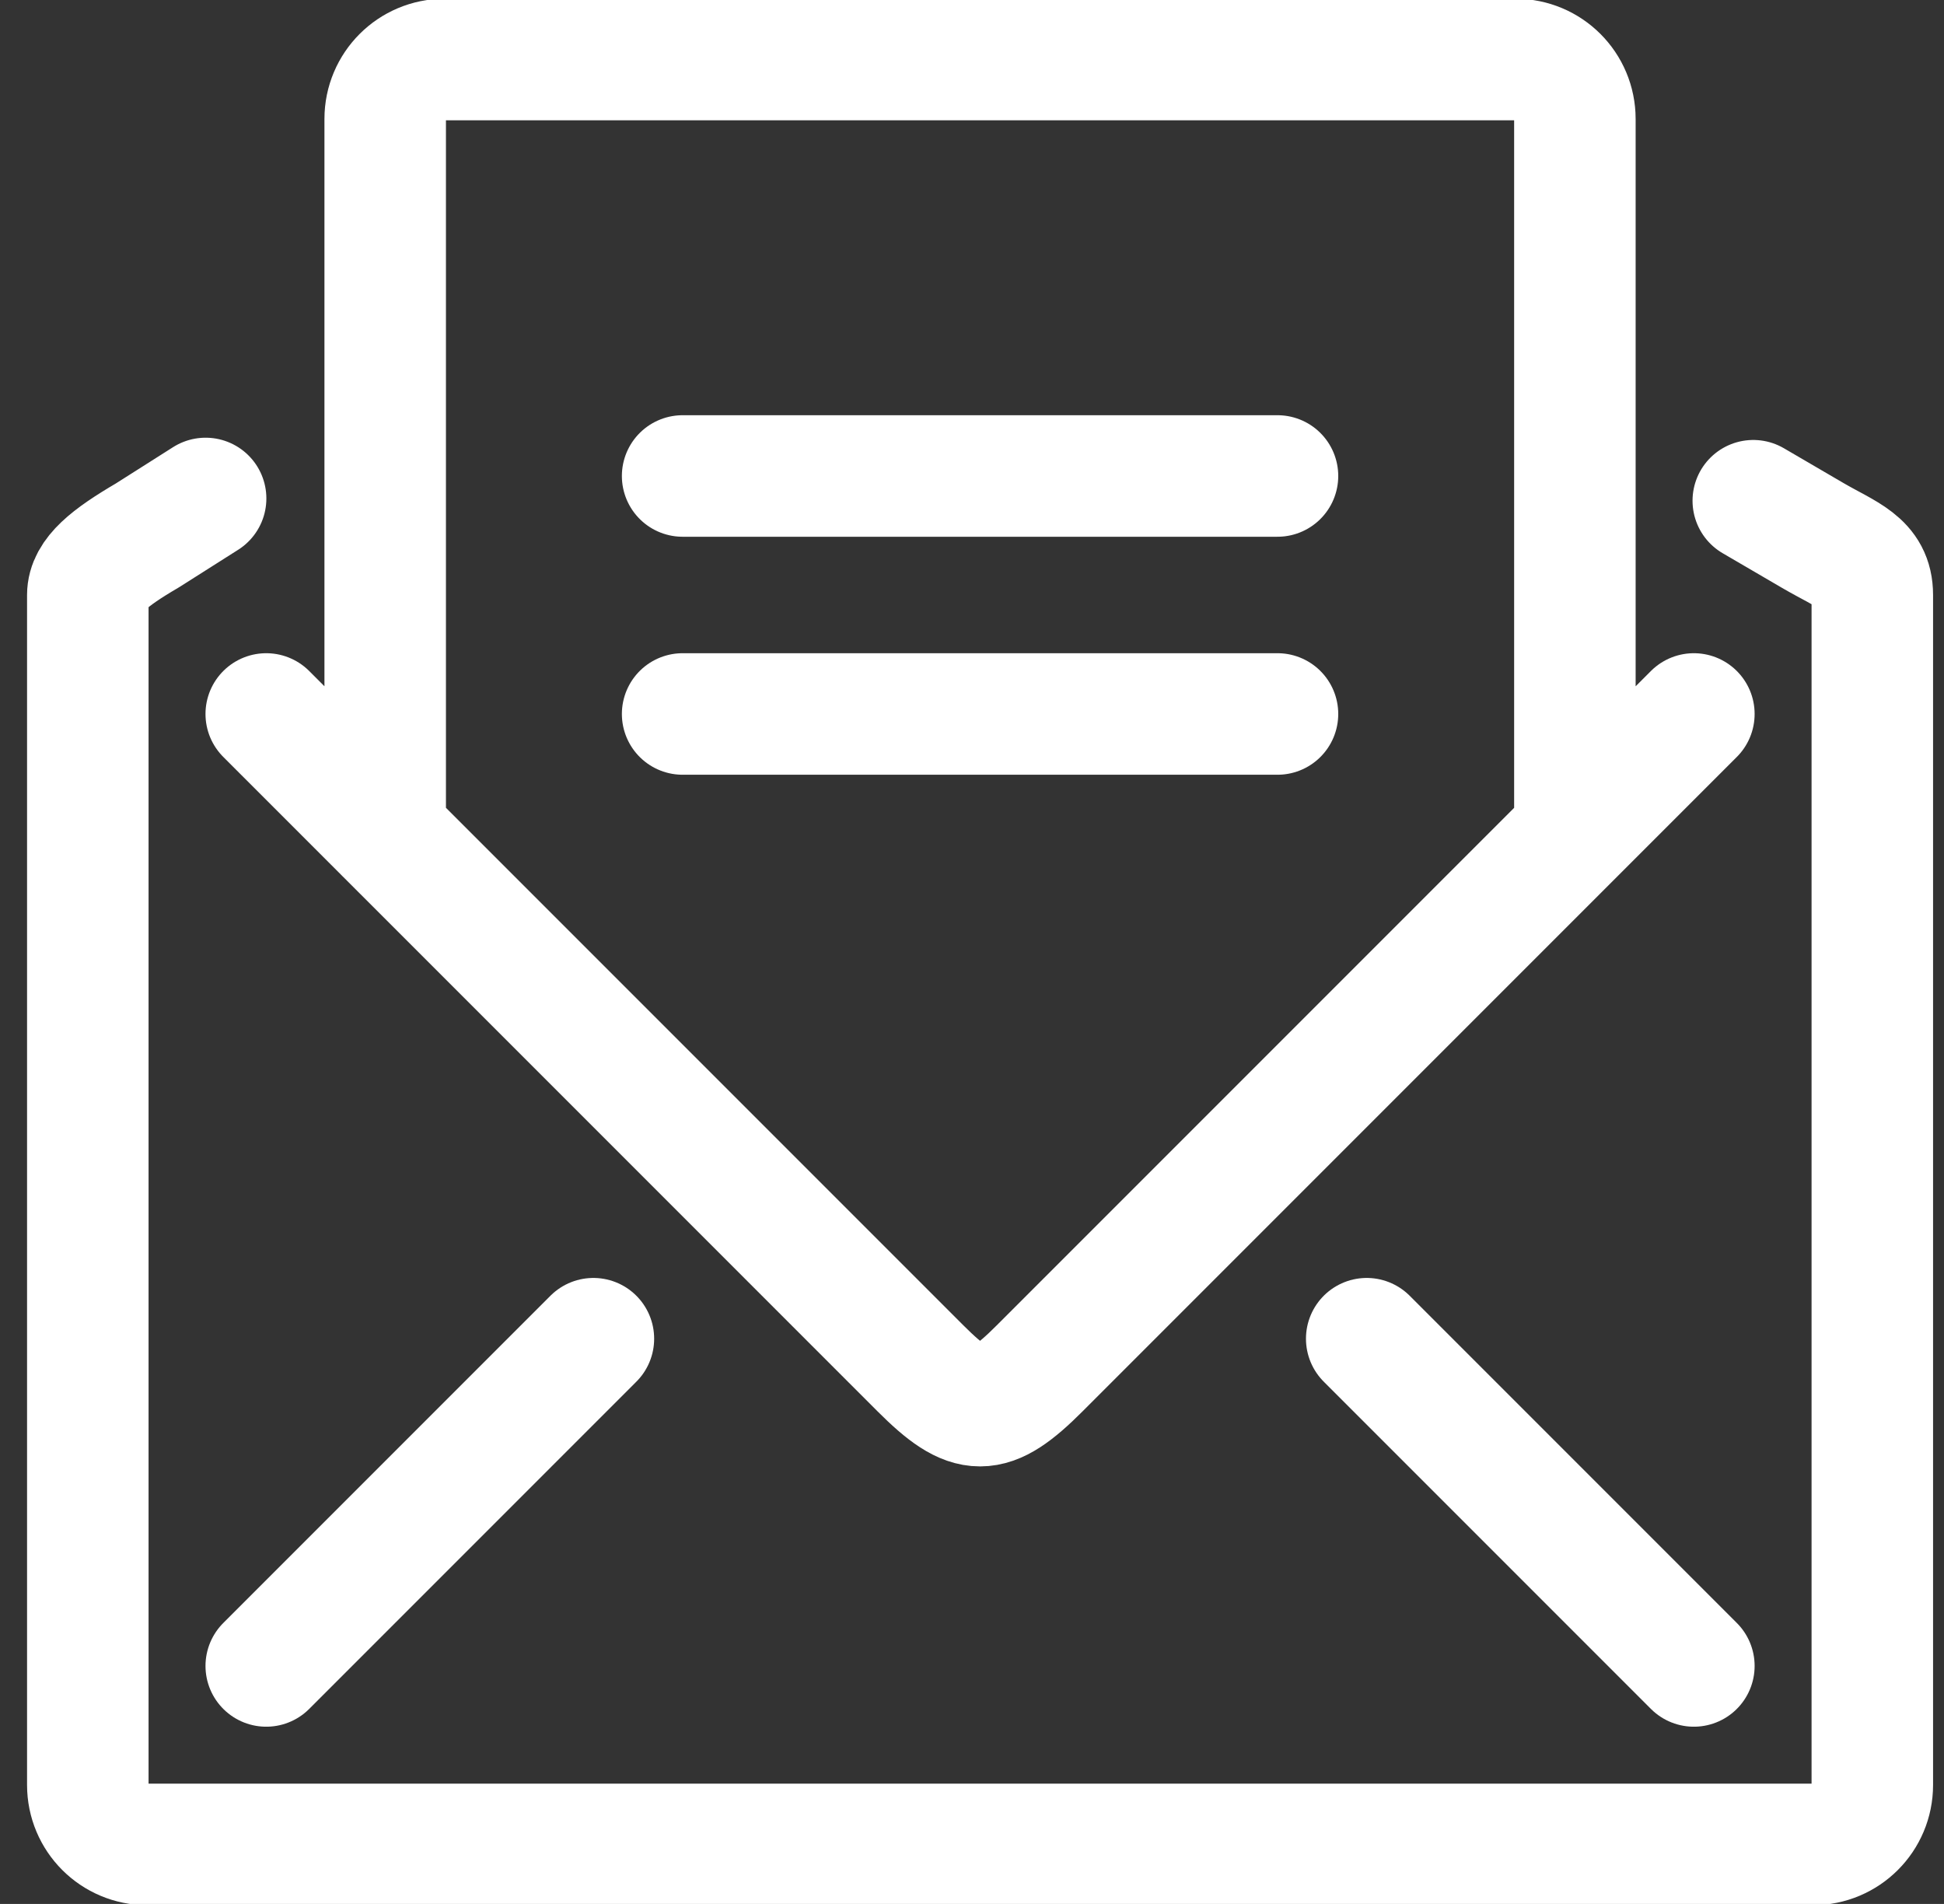 <svg width="48" height="47" viewBox="0 0 48 47" fill="none" xmlns="http://www.w3.org/2000/svg">
<rect x="0" y="0" width="48" height="47" fill="#333333" stroke="none"/>
<path d="M43.291 12.361L44.761 13.219C45.587 13.701 46.23 13.875 46.23 14.688V44.063C46.23 44.875 45.574 45.531 44.761 45.531H3.636C2.824 45.531 2.168 44.875 2.168 44.063V14.688C2.168 14.194 2.695 13.77 3.636 13.219L5.077 12.305M6.574 17.625L22.73 33.781C23.955 35.006 24.444 35.005 25.668 33.781L41.824 17.625M14.652 33.047L6.574 41.125M41.824 41.125L33.746 33.047M9.511 20.563V2.938C9.511 2.125 10.168 1.469 10.98 1.469H37.418C38.23 1.469 38.886 2.125 38.886 2.938V20.563M16.855 11.75H31.543M16.855 17.625H31.543" stroke="white" stroke-width="3" stroke-linecap="round" stroke-linejoin="round"/>
</svg>
